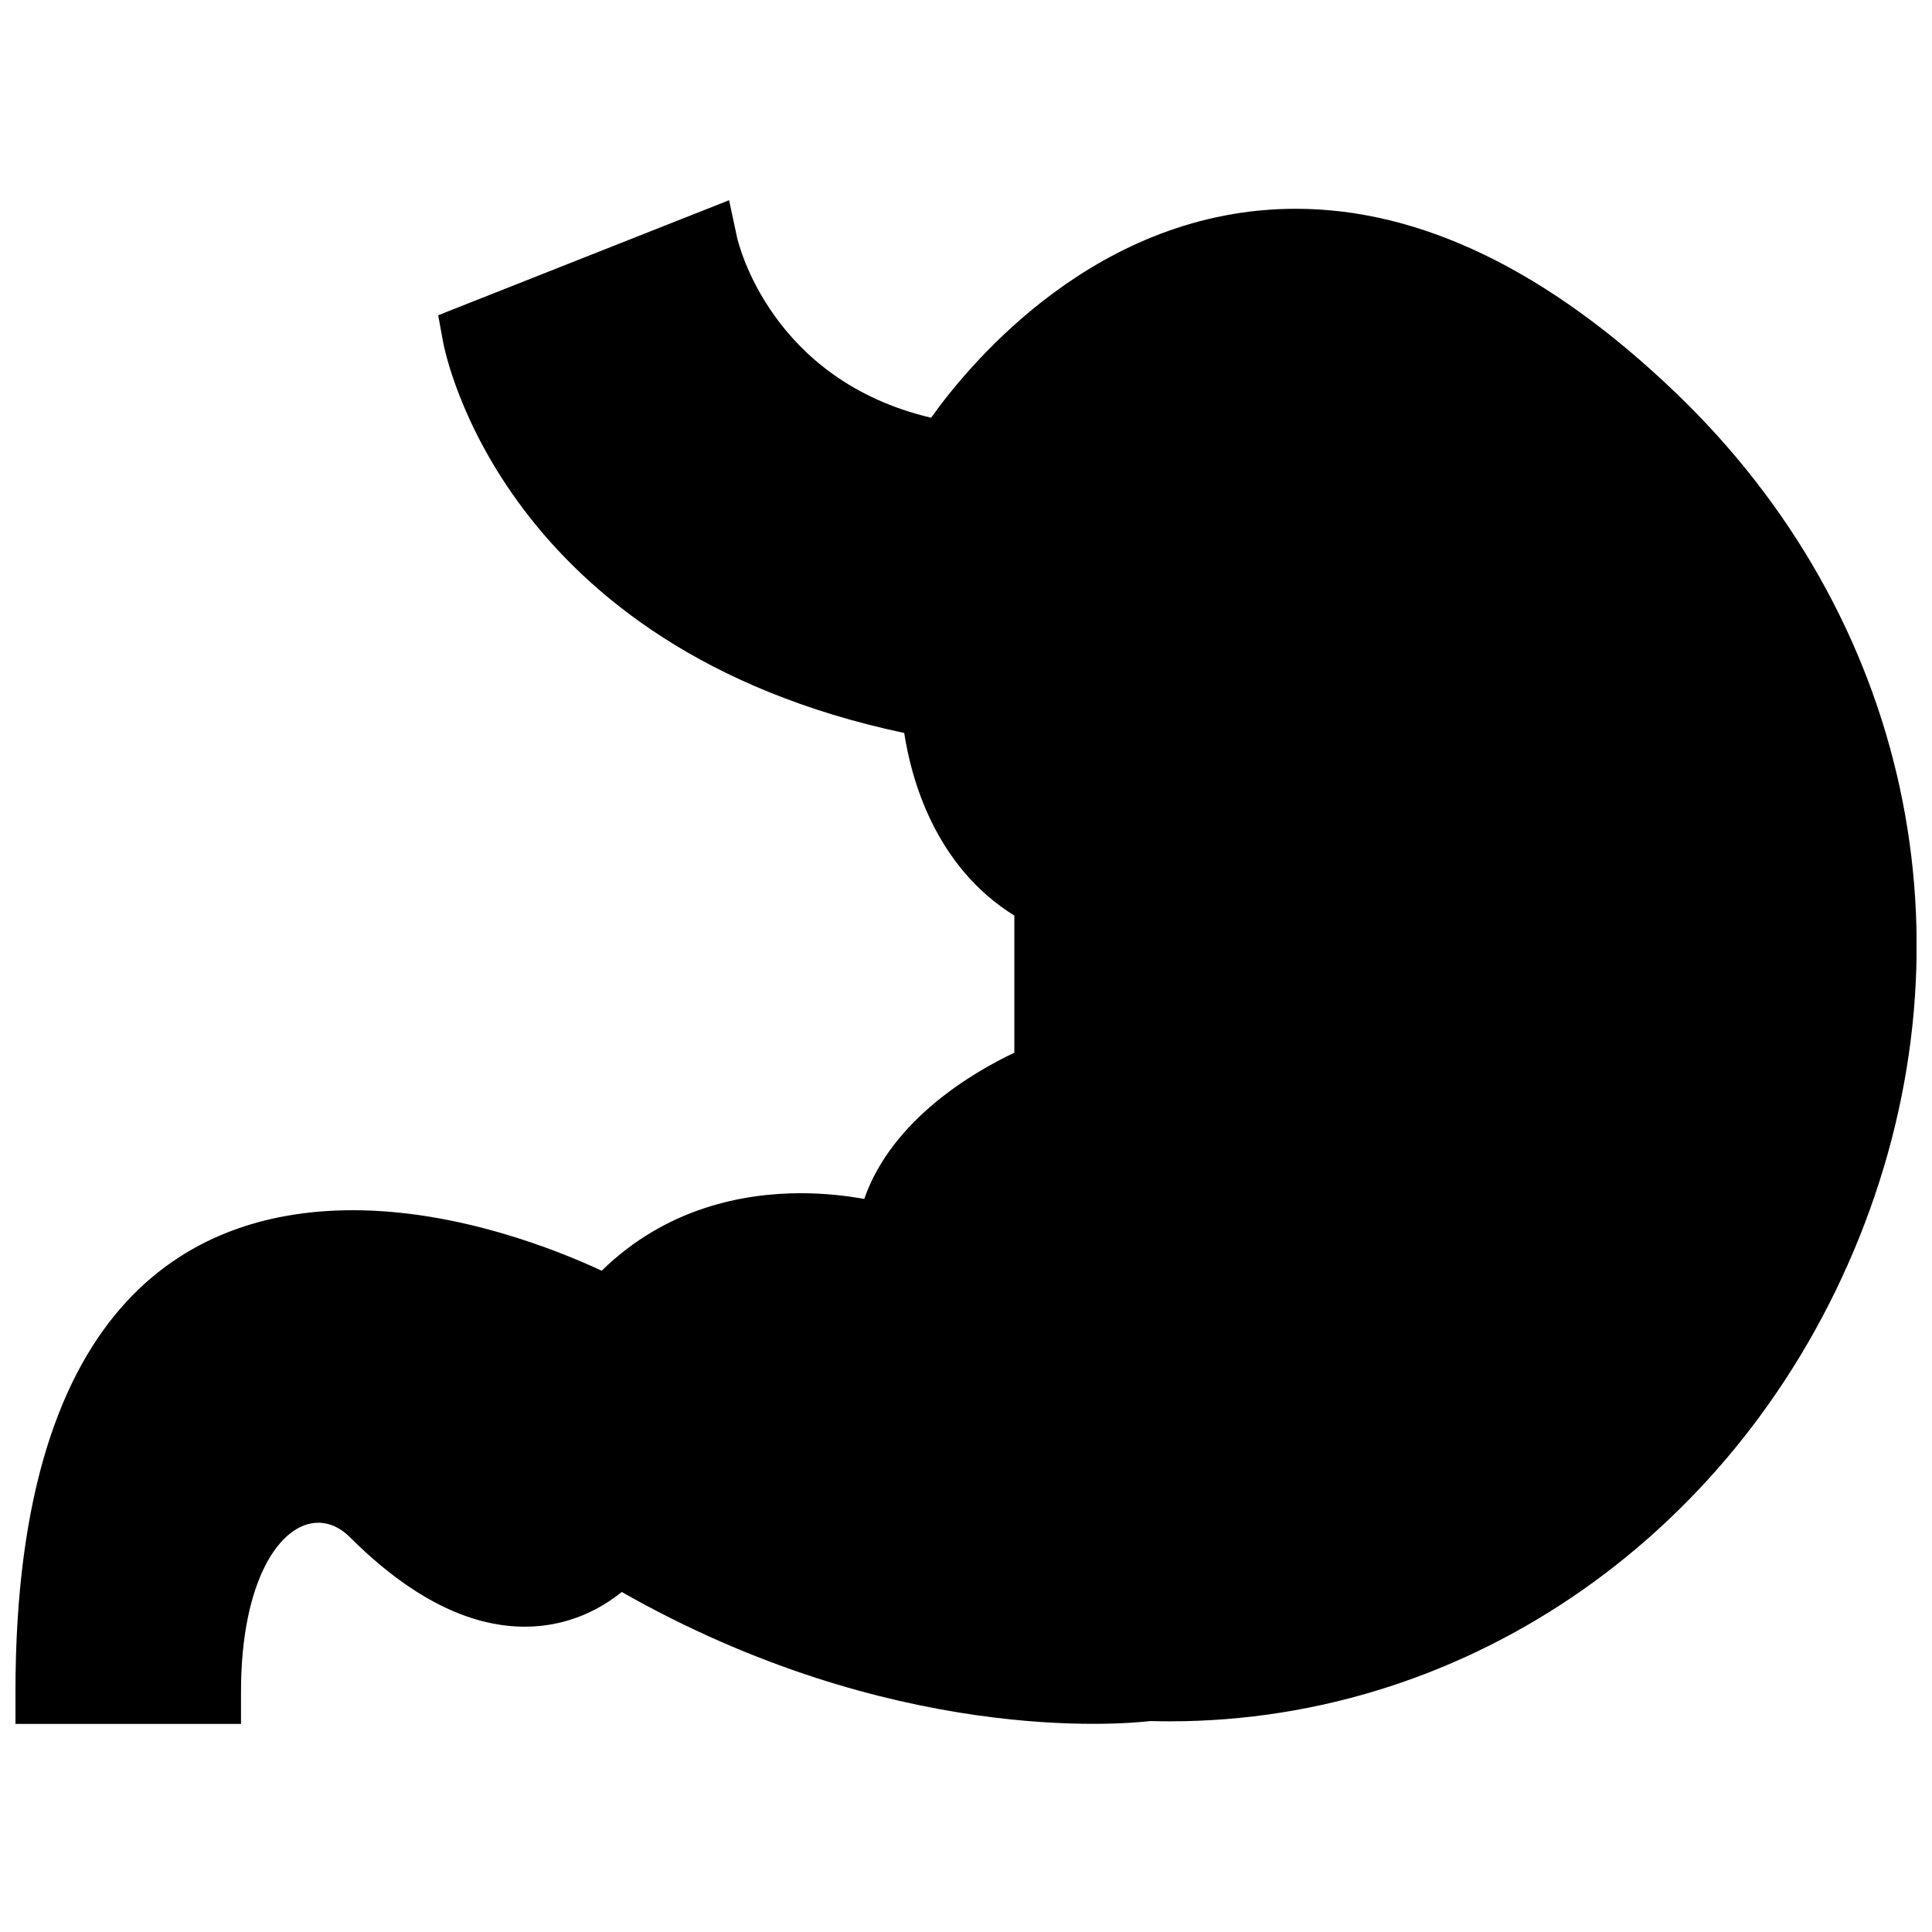 <?xml version="1.0" encoding="UTF-8"?>
<!-- Uploaded to: SVG Repo, www.svgrepo.com, Generator: SVG Repo Mixer Tools -->
<svg width="800px" height="800px" version="1.1" viewBox="144 144 512 512" xmlns="http://www.w3.org/2000/svg">
 <defs>
  <clipPath id="a">
   <path d="m148.09 197h503.81v404h-503.81z"/>
  </clipPath>
 </defs>
 <g clip-path="url(#a)">
  <path d="m207.87 600.86h-59.773v-8.539c0-105.46 48.621-127.6 89.414-127.6 28.035 0 54.453 10.676 65.945 16.031 17.191-16.832 37.871-20.539 52.773-20.539 6.566 0 12.375 0.719 16.805 1.52 7.379-21.242 29.34-33.82 39.777-38.75v-36.344c-21.266-13.184-27.41-36.715-29.18-48.391-106.29-22.543-121.64-100.45-122.25-103.82l-1.258-6.883 77.094-30.484 2.109 9.859c0.348 1.555 8.949 37.77 51.422 47.785 10.434-14.625 44.199-55.375 96.672-55.375 33.047 0 66.922 16.402 100.66 48.758 61.719 59.176 80.352 144.95 48.629 223.88-31.305 77.887-103 128.2-182.66 128.2-1.742 0-3.492-0.023-5.242-0.066-7.703 0.902-68.734 6.301-140.04-34.211-5.156 4.168-13.824 9.199-25.676 9.199-15.02 0-30.629-7.992-46.395-23.75-2.484-2.484-5.363-3.797-8.344-3.797-10.176 0-20.484 15.387-20.484 44.777v8.539" fill-rule="evenodd"/>
 </g>
</svg>